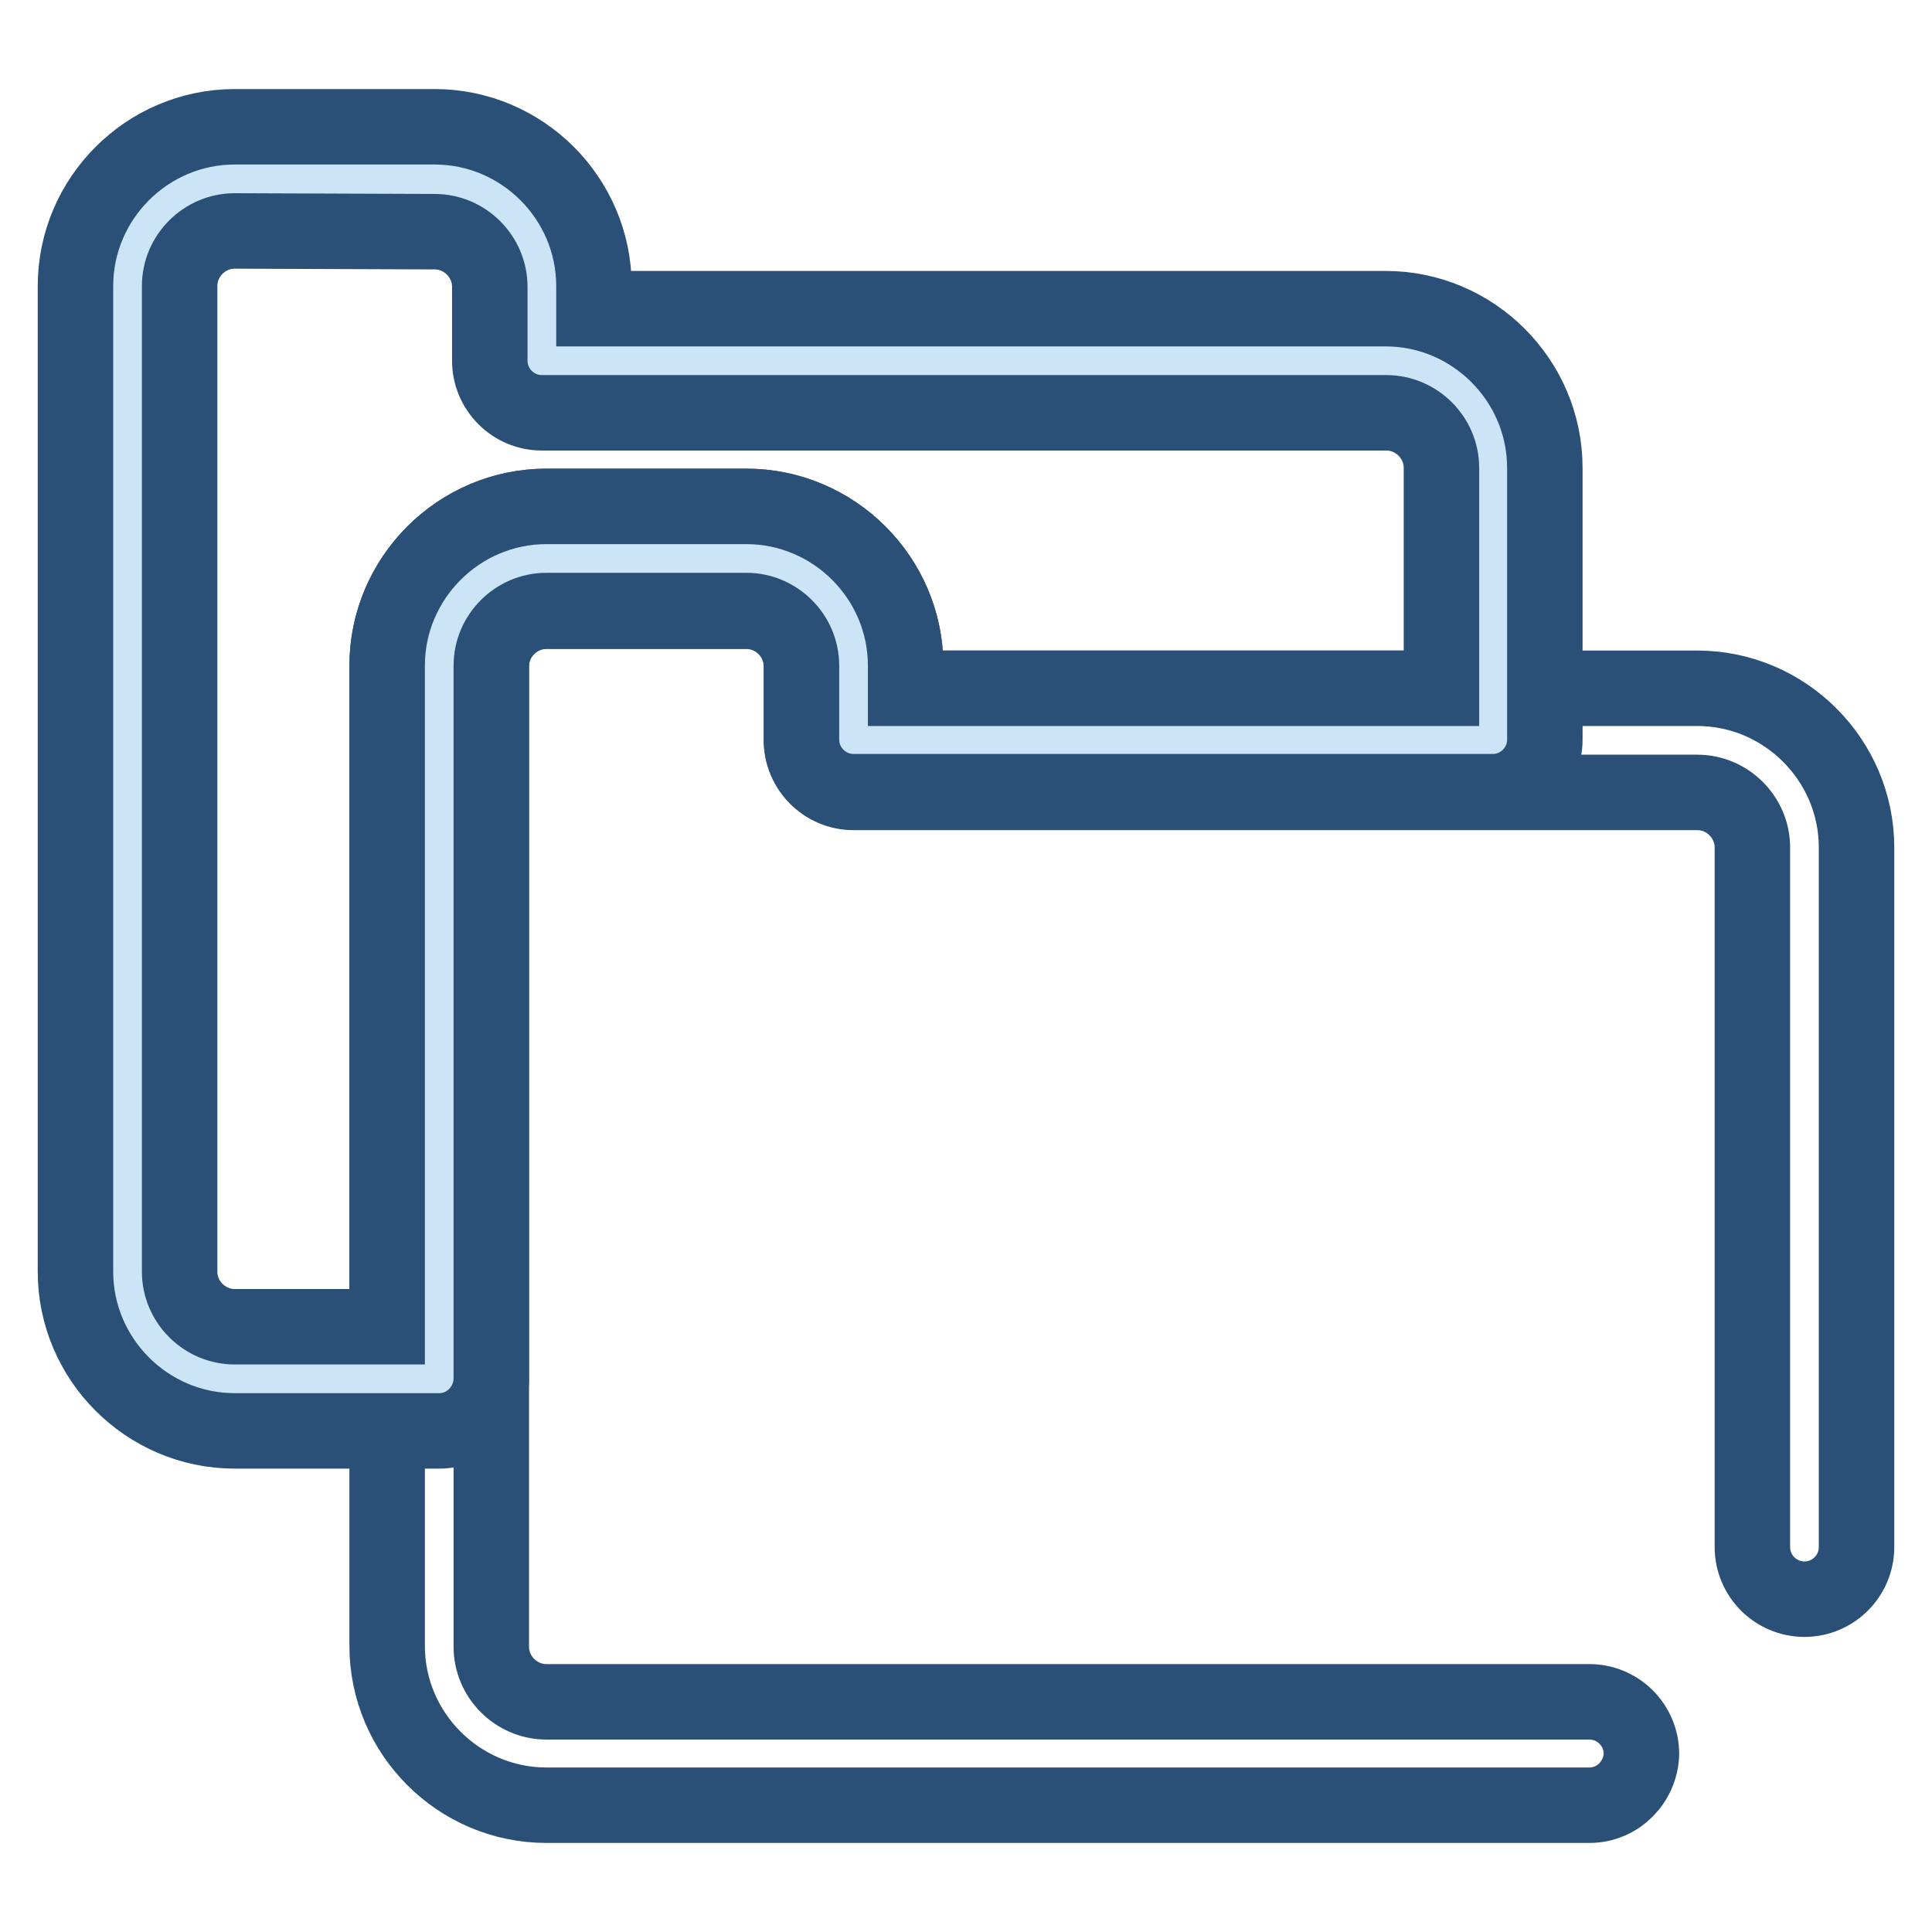 <?xml version="1.0" encoding="utf-8"?>
<!-- Svg Vector Icons : http://www.onlinewebfonts.com/icon -->
<!DOCTYPE svg PUBLIC "-//W3C//DTD SVG 1.1//EN" "http://www.w3.org/Graphics/SVG/1.1/DTD/svg11.dtd">
<svg version="1.1" xmlns="http://www.w3.org/2000/svg" xmlns:xlink="http://www.w3.org/1999/xlink" x="0px" y="0px" viewBox="0 0 256 256" enable-background="new 0 0 256 256" xml:space="preserve">
<g> <path stroke-width="10" fill-opacity="0" stroke="#2b5078"  d="M210.6,239.2H72.4c-11.6,0-21.1-9.5-21.1-21.1V88.2c0-11.6,9.5-21.1,21.1-21.1h26.5 c11.6,0,21.1,9.5,21.1,21.1v3h104.9c11.6,0,21.1,9.5,21.1,21.1v92.7c0,3.8-3.1,6.9-6.9,6.9c-3.8,0-6.9-3.1-6.9-6.9v-92.7 c0-4-3.3-7.3-7.3-7.3H113.1c-3.8,0-6.9-3.1-6.9-6.9v-9.8c0-4-3.3-7.3-7.3-7.3H72.4c-4,0-7.3,3.3-7.3,7.3v129.9c0,4,3.3,7.3,7.3,7.3 h138.2c3.8,0,6.9,3.1,6.9,6.9C217.4,236.1,214.4,239.2,210.6,239.2z"/> <path stroke-width="10" fill-opacity="0" stroke="#cce5f6"  d="M58.2,88.2c0-7.9,6.4-14.2,14.2-14.2h26.5c7.9,0,14.2,6.4,14.2,14.2V98h84.7V62c0-7.9-6.4-14.2-14.2-14.2 H71.8v-9.8c0-7.9-6.4-14.2-14.2-14.2H31.1c-7.9,0-14.2,6.4-14.2,14.2v130.6c0,7.9,6.4,14.2,14.2,14.2h27.1V88.2z"/> <path stroke-width="10" fill-opacity="0" stroke="#2b5078"  d="M58.2,189.6H31.1c-11.6,0-21.1-9.5-21.1-21.1V37.9c0-11.6,9.5-21.1,21.1-21.1h26.5 c11.6,0,21.1,9.5,21.1,21.1v3h104.9c11.6,0,21.1,9.5,21.1,21.1v36c0,3.8-3.1,6.9-6.9,6.9h-84.7c-3.8,0-6.9-3.1-6.9-6.9v-9.8 c0-4-3.3-7.3-7.3-7.3H72.4c-4,0-7.3,3.3-7.3,7.3v94.6C65,186.5,62,189.6,58.2,189.6z M31.1,30.6c-4,0-7.3,3.3-7.3,7.3v130.6 c0,4,3.3,7.3,7.3,7.3h20.2V88.2c0-11.6,9.5-21.1,21.1-21.1h26.5c11.6,0,21.1,9.5,21.1,21.1v3h71V62c0-4-3.3-7.3-7.3-7.3H71.8 c-3.8,0-6.9-3.1-6.9-6.9v-9.8c0-4-3.3-7.3-7.3-7.3L31.1,30.6z"/></g>
</svg>